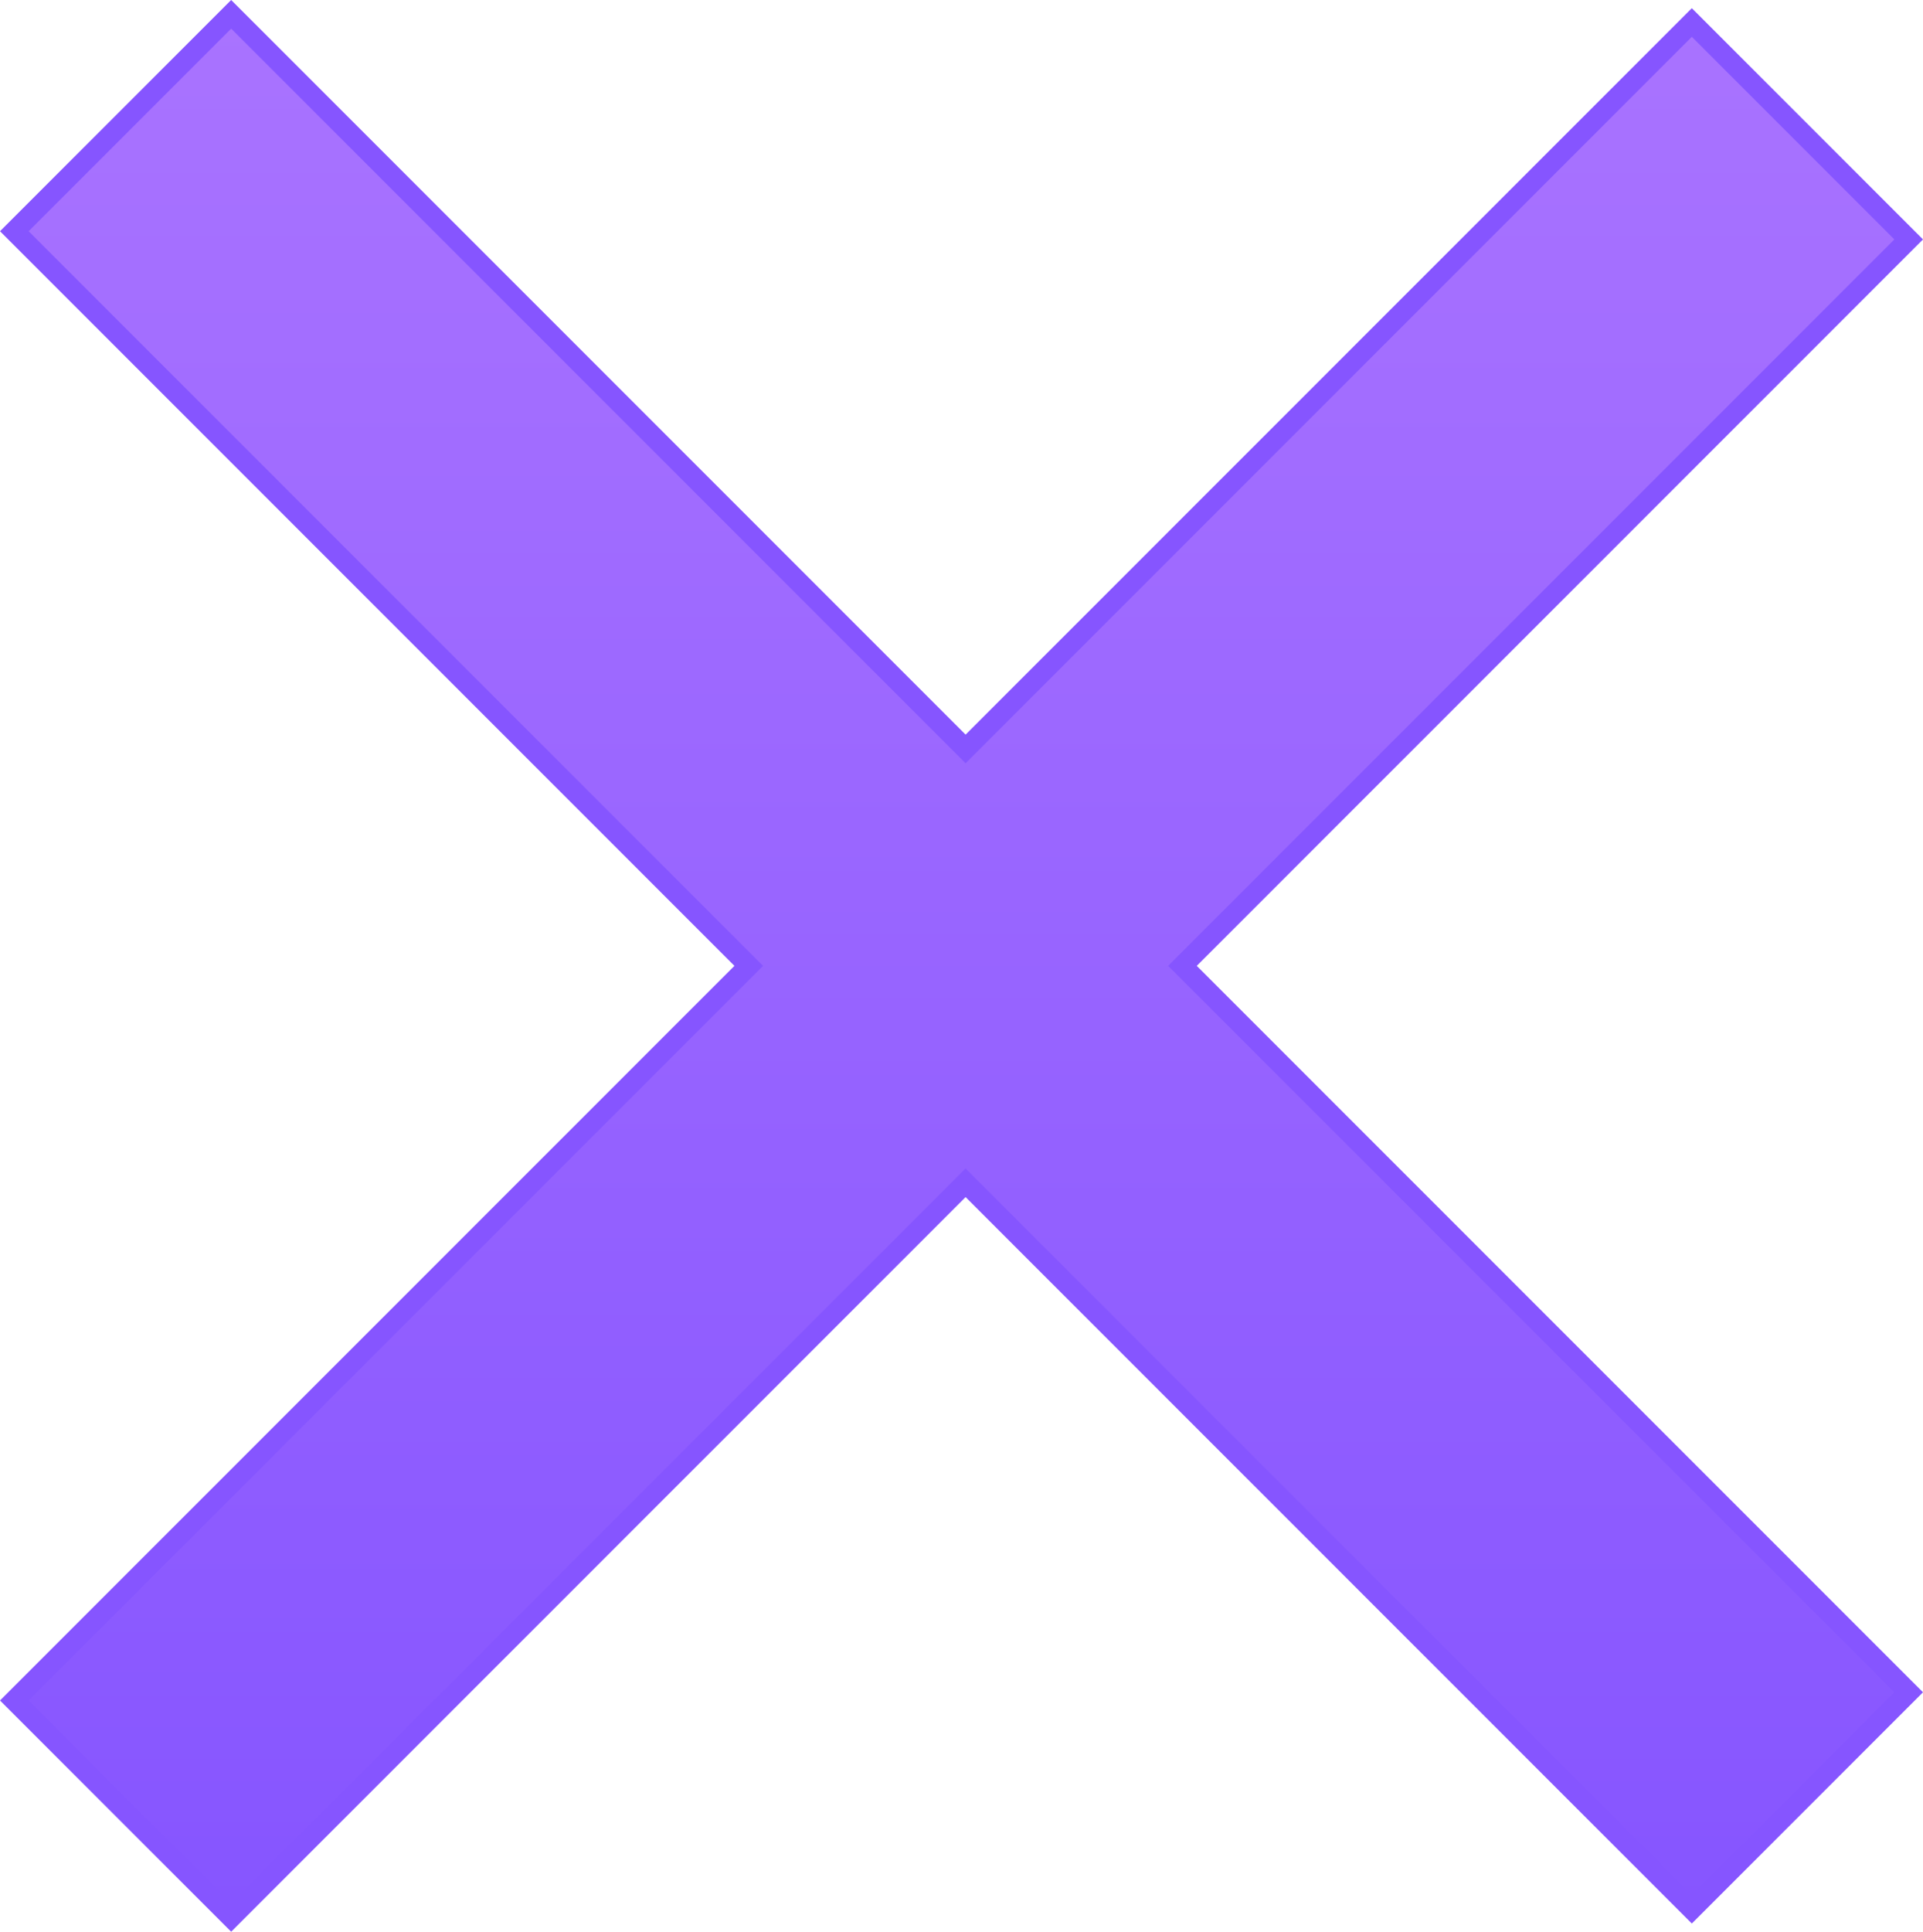 <?xml version="1.0" encoding="UTF-8"?>
<svg id="Layer_1" xmlns="http://www.w3.org/2000/svg" version="1.1" xmlns:xlink="http://www.w3.org/1999/xlink" viewBox="0 0 94 94.4">
  <!-- Generator: Adobe Illustrator 29.0.1, SVG Export Plug-In . SVG Version: 2.1.0 Build 192)  -->
  <defs>
    <style>
      .st0 {
        fill: #8655ff;
      }

      .st1 {
        fill: url(#linear-gradient);
      }
    </style>
    <linearGradient id="linear-gradient" x1="47" y1="93.7" x2="47" y2=".7" gradientUnits="userSpaceOnUse">
      <stop offset="0" stop-color="#8655ff"/>
      <stop offset="1" stop-color="#a973ff"/>
    </linearGradient>
  </defs>
  <polygon class="st1" points=".7 83.1 36.6 47.2 .7 11.3 11.3 .7 47.2 36.6 82.7 1.1 93.3 11.7 57.8 47.2 93.3 82.7 82.7 93.3 47.2 57.8 11.3 93.7 .7 83.1"/>
  <path class="st0" d="M11.3,1.4l35.2,35.2.7.7.7-.7L82.7,1.8l9.9,9.9-34.8,34.8-.7.7.7.7,34.8,34.8-9.9,9.9-34.8-34.8-.7-.7-.7.7L11.3,93l-9.9-9.9,35.2-35.2.7-.7-.7-.7L1.4,11.3,11.3,1.4M11.3,0L0,11.3l35.9,35.9L0,83.1l11.3,11.3,35.9-35.9,35.5,35.5,11.3-11.3-35.5-35.5L94,11.7,82.7.4l-35.5,35.5L11.3,0h0Z"/>
</svg>